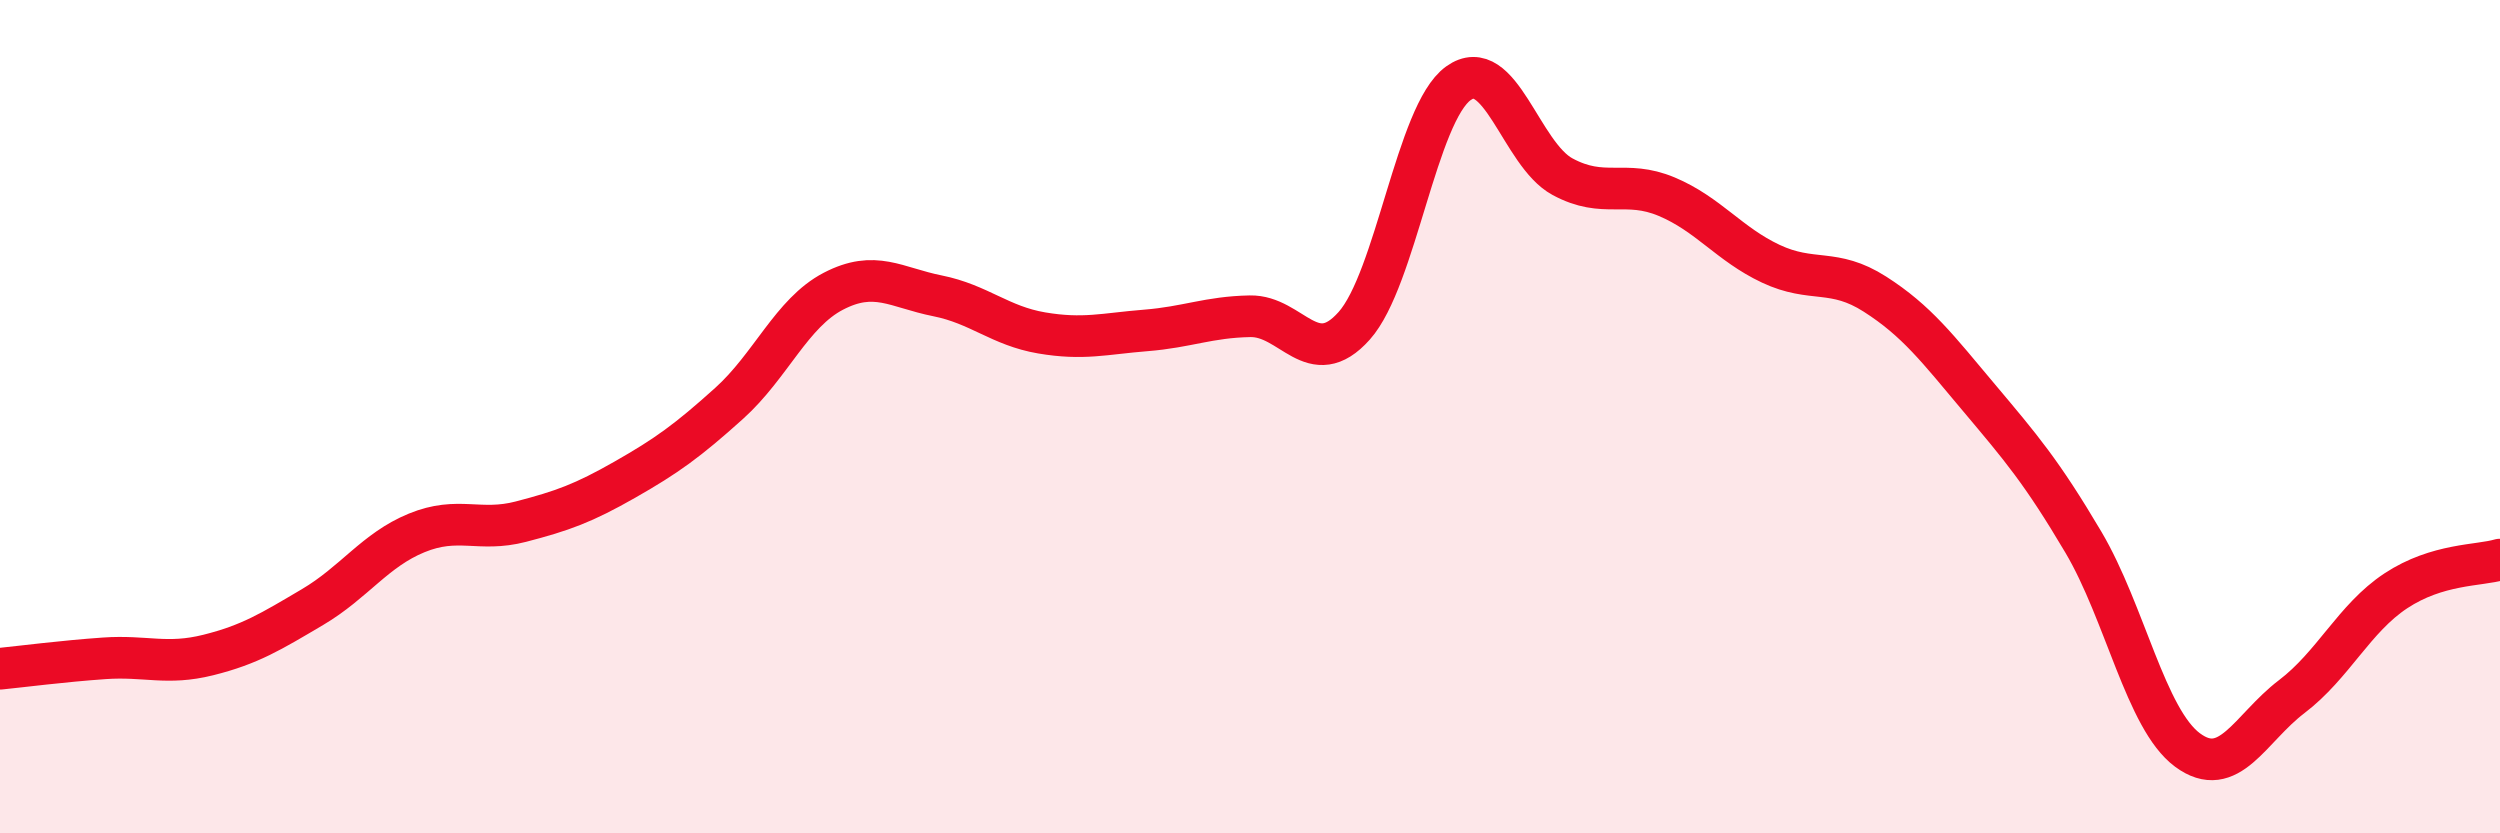 
    <svg width="60" height="20" viewBox="0 0 60 20" xmlns="http://www.w3.org/2000/svg">
      <path
        d="M 0,16.05 C 0.5,16 1.5,15.87 2.5,15.8 C 3.5,15.73 4,15.97 5,15.72 C 6,15.47 6.5,15.16 7.5,14.57 C 8.5,13.98 9,13.2 10,12.79 C 11,12.38 11.5,12.78 12.5,12.52 C 13.5,12.26 14,12.08 15,11.51 C 16,10.94 16.5,10.58 17.5,9.68 C 18.5,8.78 19,7.51 20,6.99 C 21,6.47 21.5,6.9 22.5,7.1 C 23.5,7.3 24,7.82 25,7.99 C 26,8.16 26.5,8.01 27.5,7.93 C 28.5,7.85 29,7.61 30,7.59 C 31,7.57 31.5,8.94 32.5,7.82 C 33.5,6.7 34,2.72 35,2 C 36,1.28 36.5,3.7 37.5,4.24 C 38.5,4.78 39,4.3 40,4.72 C 41,5.14 41.5,5.86 42.5,6.33 C 43.5,6.8 44,6.42 45,7.06 C 46,7.7 46.5,8.36 47.5,9.55 C 48.5,10.74 49,11.32 50,13.01 C 51,14.7 51.5,17.26 52.5,18 C 53.5,18.74 54,17.48 55,16.72 C 56,15.96 56.5,14.84 57.5,14.18 C 58.5,13.52 59.5,13.58 60,13.43L60 20L0 20Z"
        fill="#EB0A25"
        opacity="0.1"
        stroke-linecap="round"
        stroke-linejoin="round"
      />
      <path
        d="M 0,16.05 C 0.5,16 1.5,15.87 2.5,15.8 C 3.5,15.73 4,15.97 5,15.72 C 6,15.47 6.5,15.16 7.5,14.57 C 8.5,13.98 9,13.2 10,12.79 C 11,12.38 11.5,12.78 12.5,12.52 C 13.5,12.26 14,12.08 15,11.51 C 16,10.94 16.5,10.58 17.5,9.68 C 18.5,8.78 19,7.51 20,6.99 C 21,6.47 21.5,6.9 22.5,7.1 C 23.5,7.3 24,7.82 25,7.99 C 26,8.16 26.5,8.01 27.5,7.93 C 28.5,7.85 29,7.61 30,7.59 C 31,7.57 31.5,8.94 32.5,7.82 C 33.5,6.7 34,2.72 35,2 C 36,1.28 36.5,3.7 37.5,4.24 C 38.5,4.78 39,4.3 40,4.72 C 41,5.14 41.5,5.86 42.5,6.33 C 43.5,6.8 44,6.42 45,7.06 C 46,7.7 46.5,8.36 47.5,9.55 C 48.5,10.74 49,11.32 50,13.01 C 51,14.7 51.5,17.26 52.5,18 C 53.5,18.74 54,17.48 55,16.72 C 56,15.96 56.5,14.84 57.5,14.18 C 58.5,13.52 59.5,13.58 60,13.43"
        stroke="#EB0A25"
        stroke-width="1"
        fill="none"
        stroke-linecap="round"
        stroke-linejoin="round"
      />
    </svg>
  